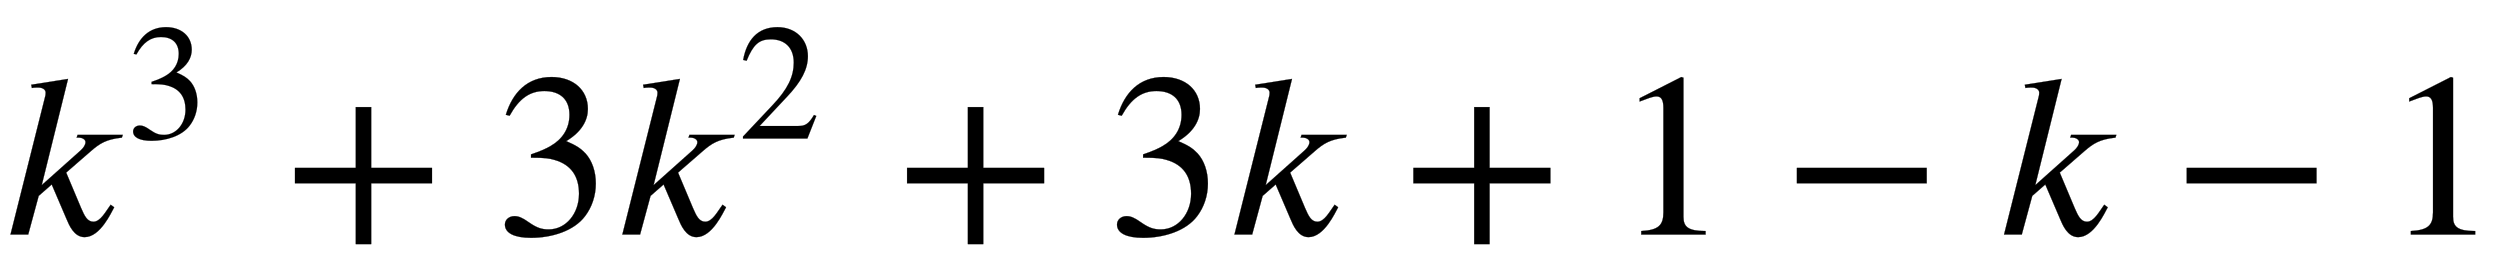 <svg xmlns:xlink="http://www.w3.org/1999/xlink" width="24.92ex" height="2.676ex" style="font-size: 16px; vertical-align: -0.338ex;" viewBox="0 -1006.6 10729.5 1152.1" role="img" focusable="false" xmlns="http://www.w3.org/2000/svg">
<defs>
<path stroke-width="1" id="E1-STIXWEBNORMALI-1D458" d="M527 428l-4 -12c-67 -7 -95 -25 -133 -58l-106 -92l64 -152c15 -35 27 -59 53 -59c30 0 52 43 74 73l15 -11c-12 -21 -59 -128 -127 -128c-46 0 -67 53 -78 79l-63 147l-56 -49l-45 -166h-76l148 589c2 6 3 13 3 20c0 11 -10 22 -32 22c-9 0 -19 0 -27 -2l-3 14l158 25 l-113 -456l167 149c11 10 21 23 21 36c0 12 -16 19 -26 19h-12l4 12h194Z"></path>
<path stroke-width="1" id="E1-STIXWEBMAIN-33" d="M61 510l-16 4c29 95 92 162 196 162c93 0 156 -55 156 -137c0 -48 -26 -98 -93 -138c44 -19 62 -31 83 -53c28 -31 44 -77 44 -129c0 -53 -17 -102 -46 -140c-48 -64 -143 -93 -232 -93c-73 0 -112 21 -112 57c0 21 18 36 41 36c17 0 33 -6 61 -26c37 -26 58 -31 86 -31 c74 0 130 68 130 153c0 76 -35 125 -104 145c-22 7 -45 10 -102 10v14c38 13 64 24 84 36c49 28 81 73 81 134c0 68 -42 102 -108 102c-62 0 -108 -32 -149 -106Z"></path>
<path stroke-width="1" id="E1-STIXWEBMAIN-2B" d="M636 220h-261v-261h-66v261h-261v66h261v261h66v-261h261v-66Z"></path>
<path stroke-width="1" id="E1-STIXWEBMAIN-32" d="M474 137l-54 -137h-391v12l178 189c94 99 130 175 130 260c0 91 -54 141 -139 141c-72 0 -107 -32 -147 -130l-21 5c21 117 85 199 208 199c113 0 185 -77 185 -176c0 -79 -39 -154 -128 -248l-165 -176h234c42 0 63 11 96 67Z"></path>
<path stroke-width="1" id="E1-STIXWEBMAIN-31" d="M394 0h-276v15c74 4 95 25 95 80v449c0 34 -9 49 -30 49c-10 0 -27 -5 -45 -12l-27 -10v14l179 91l9 -3v-597c0 -43 20 -61 95 -61v-15Z"></path>
<path stroke-width="1" id="E1-STIXWEBMAIN-2212" d="M621 220h-557v66h557v-66Z"></path>
</defs>
<g stroke="currentColor" fill="currentColor" stroke-width="0" transform="matrix(1 0 0 -1 0 0)">
 <use xlink:href="#E1-STIXWEBNORMALI-1D458" x="0" y="0"></use>
 <use transform="scale(0.707)" xlink:href="#E1-STIXWEBMAIN-33" x="767" y="583"></use>
 <use xlink:href="#E1-STIXWEBMAIN-2B" x="1218" y="0"></use>
 <use xlink:href="#E1-STIXWEBMAIN-33" x="2126" y="0"></use>
<g transform="translate(2626,0)">
 <use xlink:href="#E1-STIXWEBNORMALI-1D458" x="0" y="0"></use>
 <use transform="scale(0.707)" xlink:href="#E1-STIXWEBMAIN-32" x="767" y="583"></use>
</g>
 <use xlink:href="#E1-STIXWEBMAIN-2B" x="3845" y="0"></use>
 <use xlink:href="#E1-STIXWEBMAIN-33" x="4753" y="0"></use>
 <use xlink:href="#E1-STIXWEBNORMALI-1D458" x="5253" y="0"></use>
 <use xlink:href="#E1-STIXWEBMAIN-2B" x="6018" y="0"></use>
 <use xlink:href="#E1-STIXWEBMAIN-31" x="6926" y="0"></use>
 <use xlink:href="#E1-STIXWEBMAIN-2212" x="7648" y="0"></use>
 <use xlink:href="#E1-STIXWEBNORMALI-1D458" x="8556" y="0"></use>
 <use xlink:href="#E1-STIXWEBMAIN-2212" x="9321" y="0"></use>
 <use xlink:href="#E1-STIXWEBMAIN-31" x="10229" y="0"></use>
</g>
</svg>